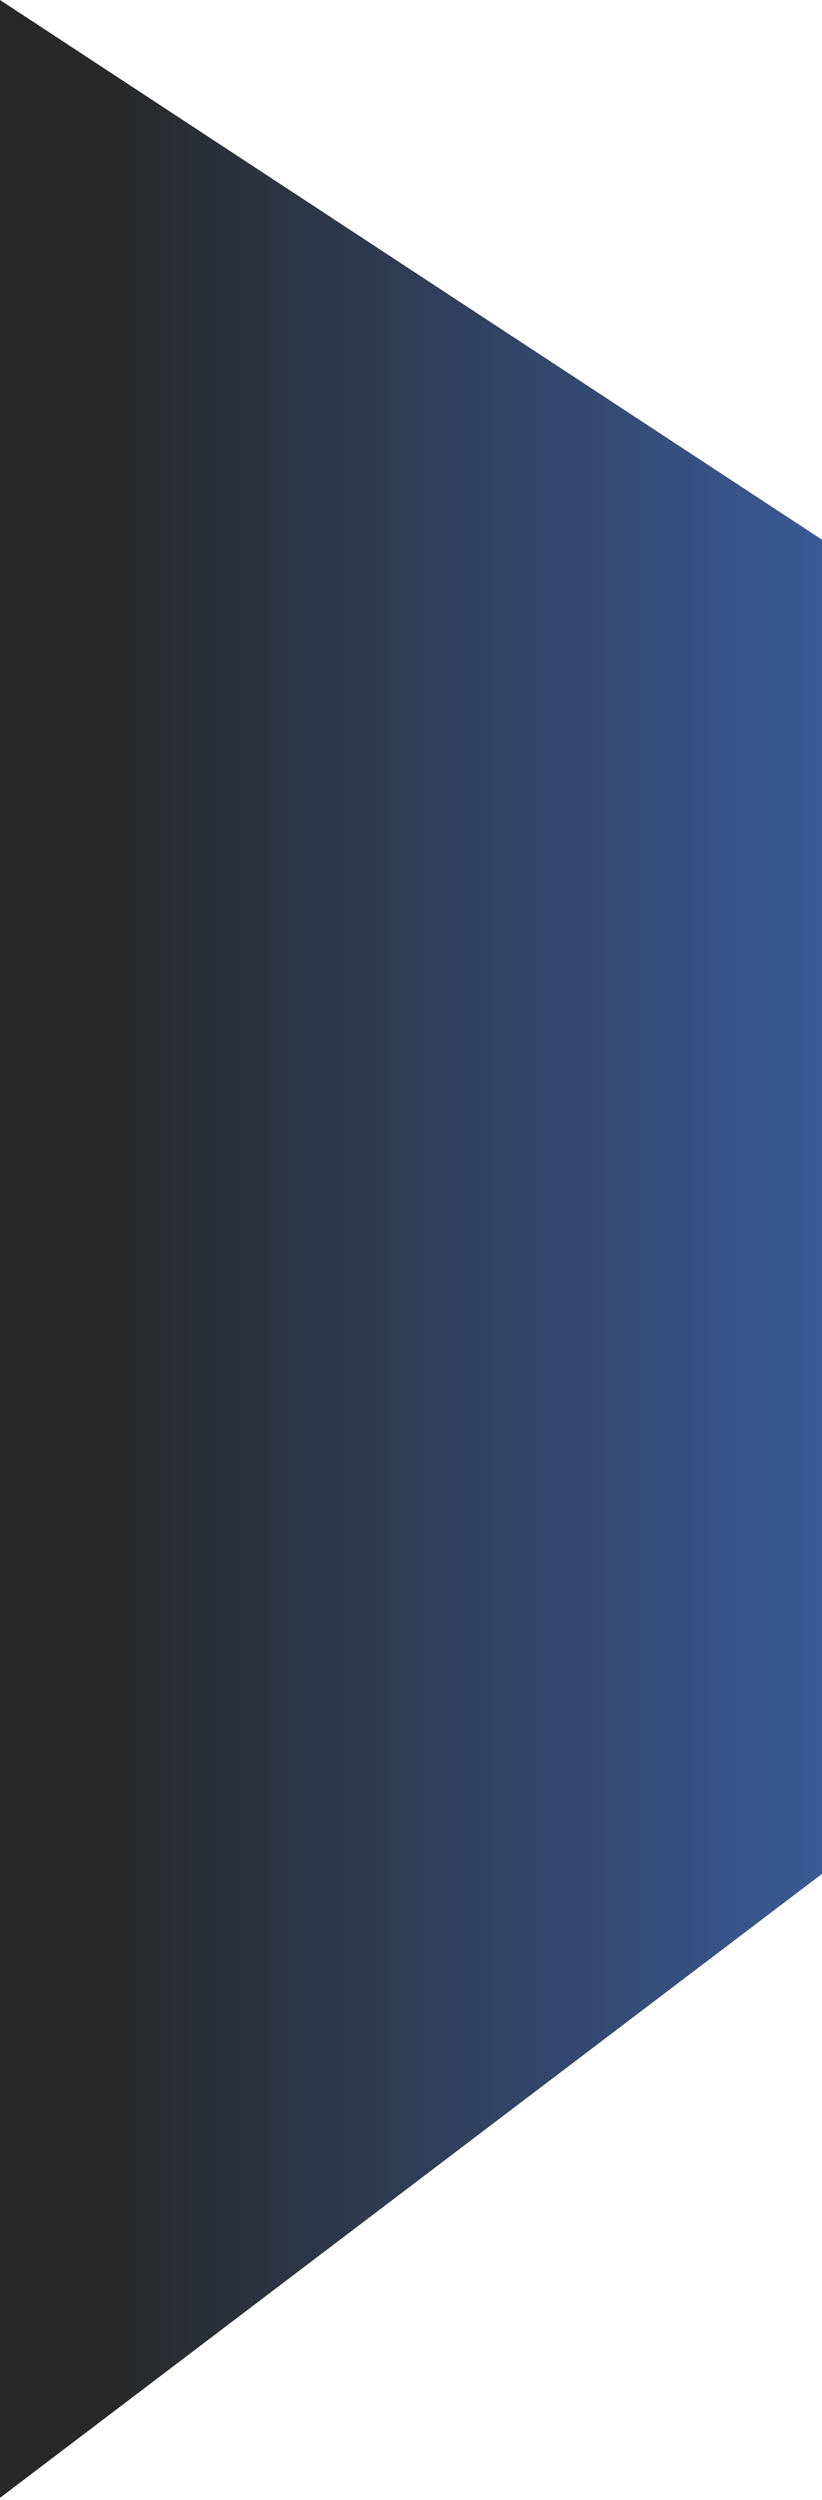 <?xml version="1.0" encoding="UTF-8"?> <svg xmlns="http://www.w3.org/2000/svg" width="205" height="623" viewBox="0 0 205 623" fill="none"> <path d="M0 622.5L205 467V134.5L0 0V622.5Z" fill="url(#paint0_linear_45_2508)"></path> <defs> <linearGradient id="paint0_linear_45_2508" x1="350" y1="288.5" x2="-122.5" y2="288.5" gradientUnits="userSpaceOnUse"> <stop stop-color="#4882F0"></stop> <stop offset="0.683" stop-color="#282828"></stop> </linearGradient> </defs> </svg> 